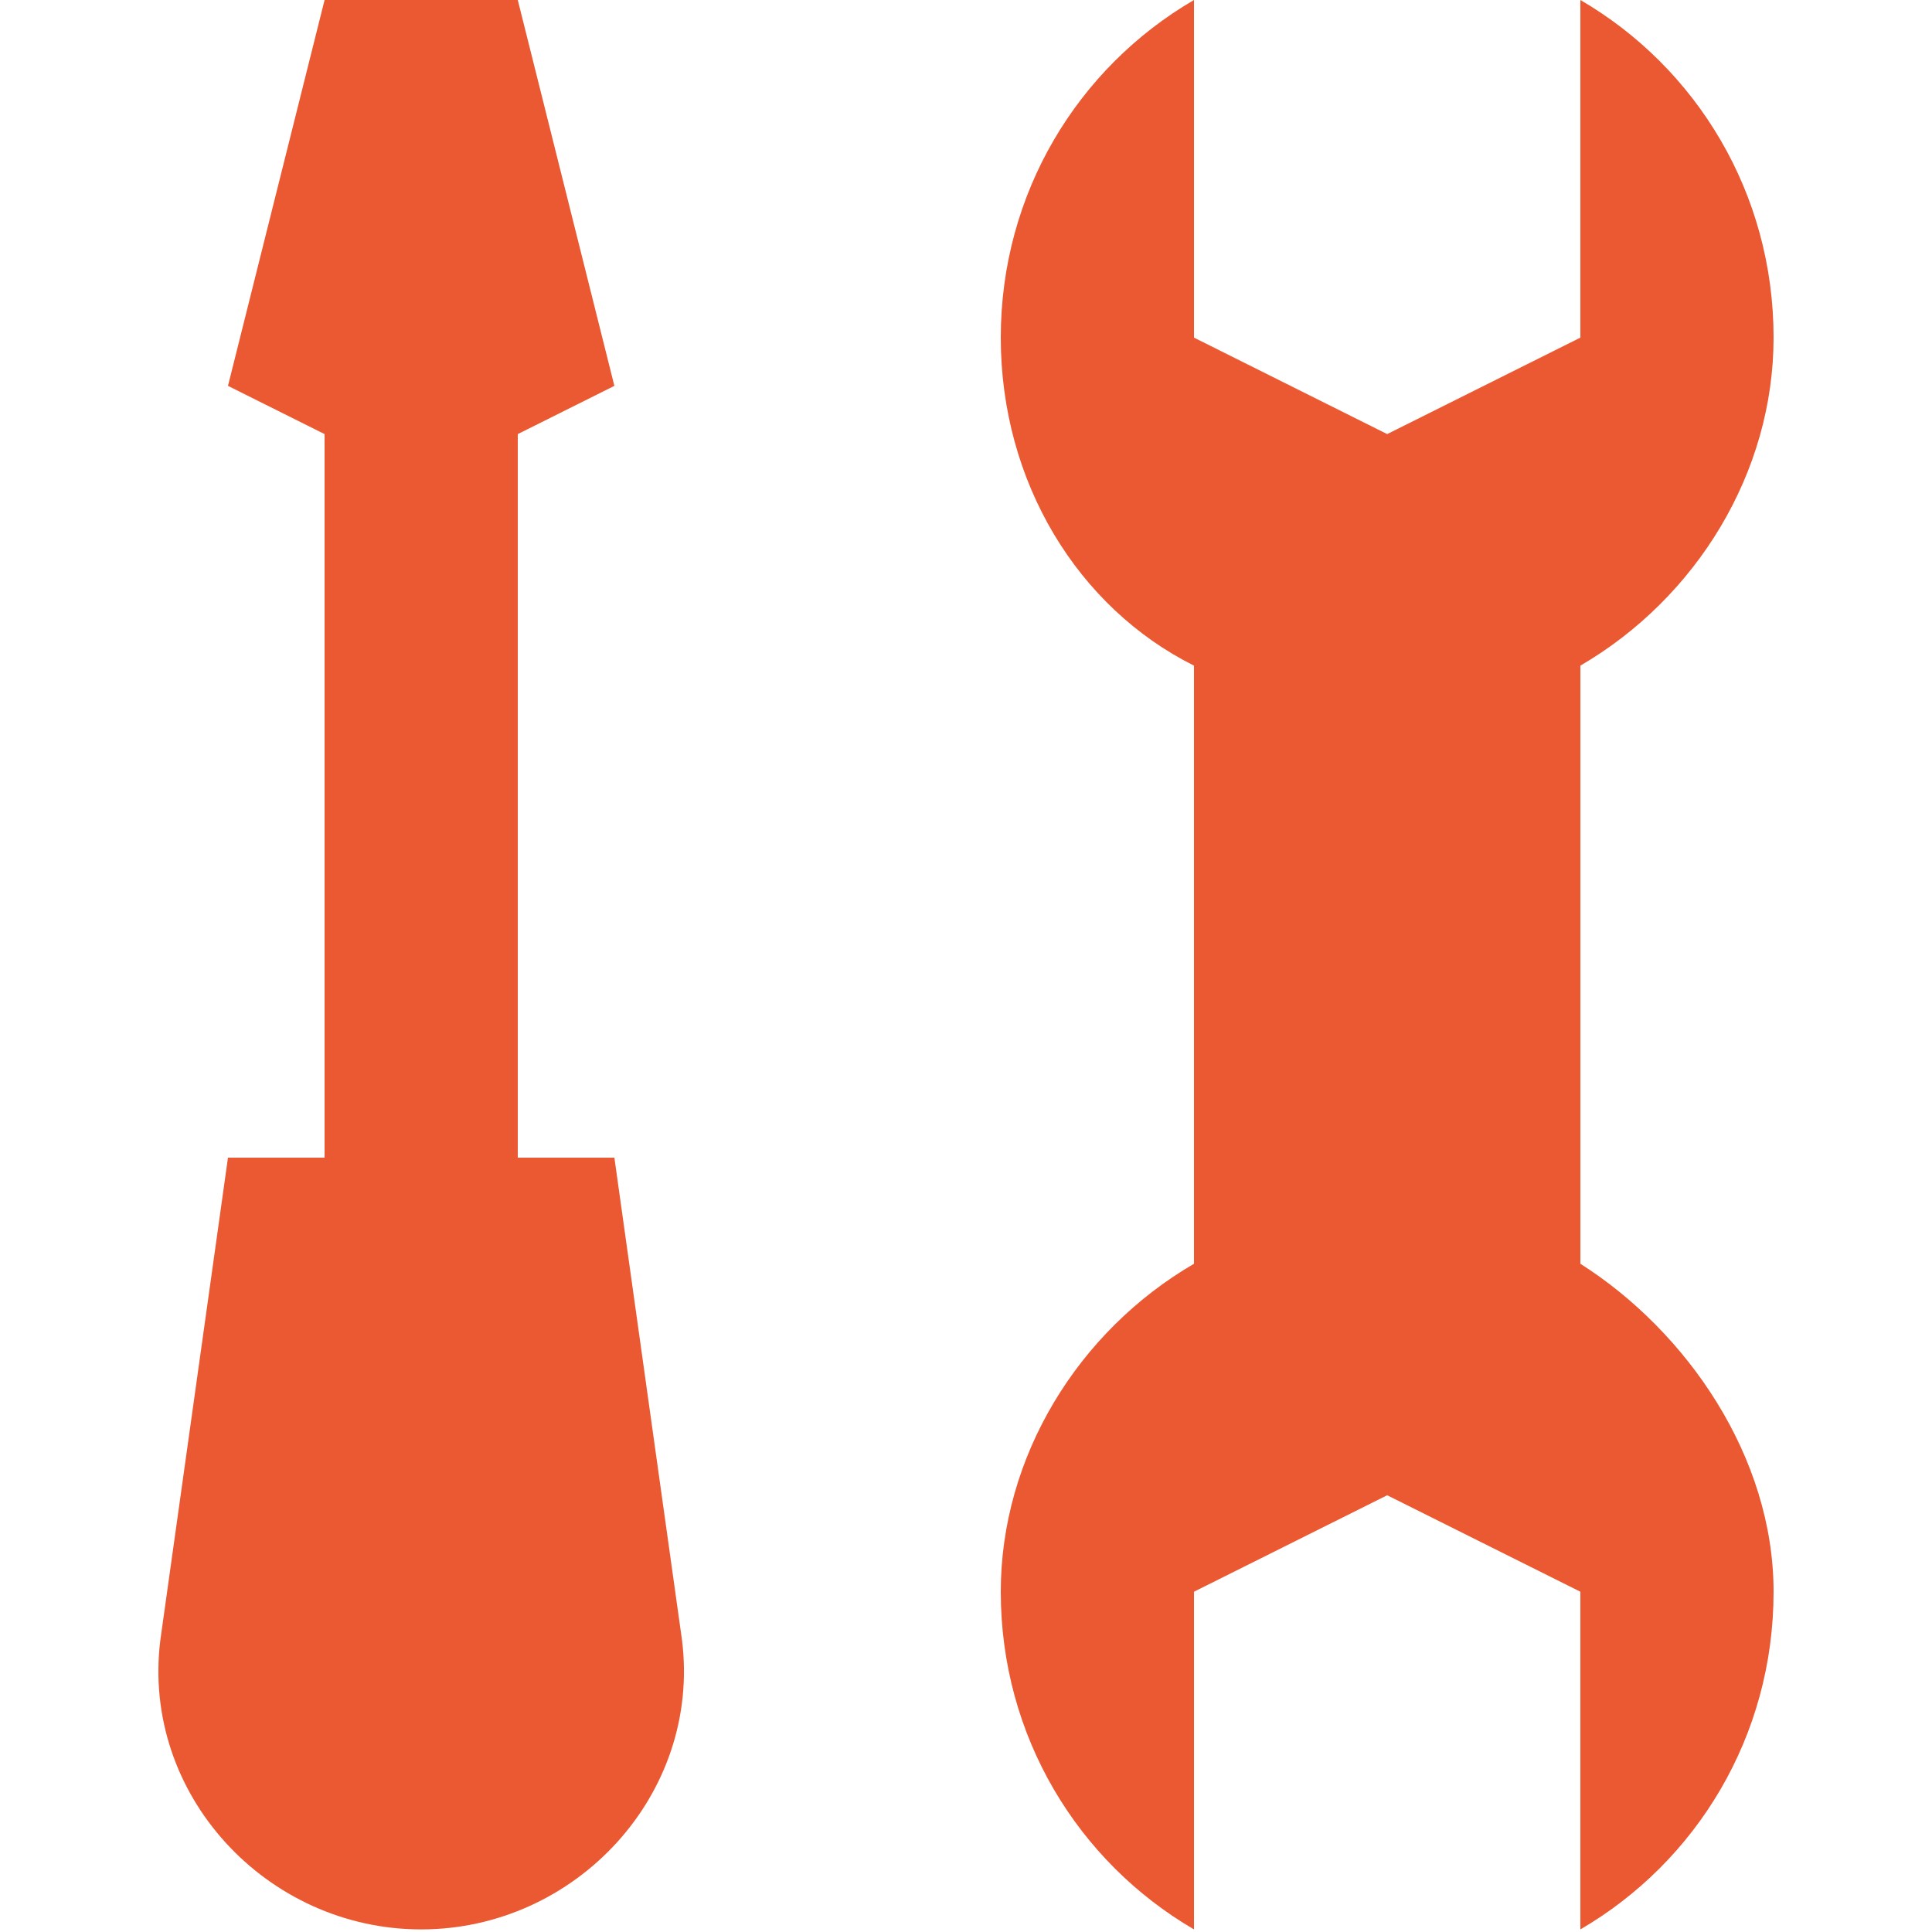 <svg width="32" height="32" viewBox="0 0 32 32" fill="none" xmlns="http://www.w3.org/2000/svg">
<g id="repair-tool 1" clip-path="url(#clip0_0_119)">
<g id="Group">
<g id="Group_2">
<path id="Vector" d="M11.296 27.163L10.176 19.174H8.576V7.19L10.176 6.391L8.576 -0H5.376L3.776 6.391L5.376 7.19V19.174H3.776L2.656 27.163C2.336 29.72 4.416 31.957 6.976 31.957C9.536 31.957 11.616 29.72 11.296 27.163Z" fill="#EA5931"/>
</g>
</g>
<g id="Group_3">
<g id="Group_4">
<path id="Vector_2" d="M26.176 20.932V11.025C28.096 9.906 29.376 7.829 29.376 5.592C29.376 3.196 28.096 1.118 26.176 -0V5.592L22.976 7.19L19.776 5.592V-0C17.856 1.118 16.576 3.196 16.576 5.592C16.576 7.989 17.856 10.066 19.776 11.025V20.932C17.856 22.05 16.576 24.127 16.576 26.364C16.576 28.761 17.856 30.838 19.776 31.957V26.364L22.976 24.766L26.176 26.364V31.957C28.096 30.838 29.376 28.761 29.376 26.364C29.376 24.127 27.936 22.05 26.176 20.932Z" fill="#EA5931"/>
</g>
</g>
</g>
<defs>
<clipPath id="clip0_0_119">
<rect width="32" height="31.957" fill="white"/>
</clipPath>
</defs>
</svg>
